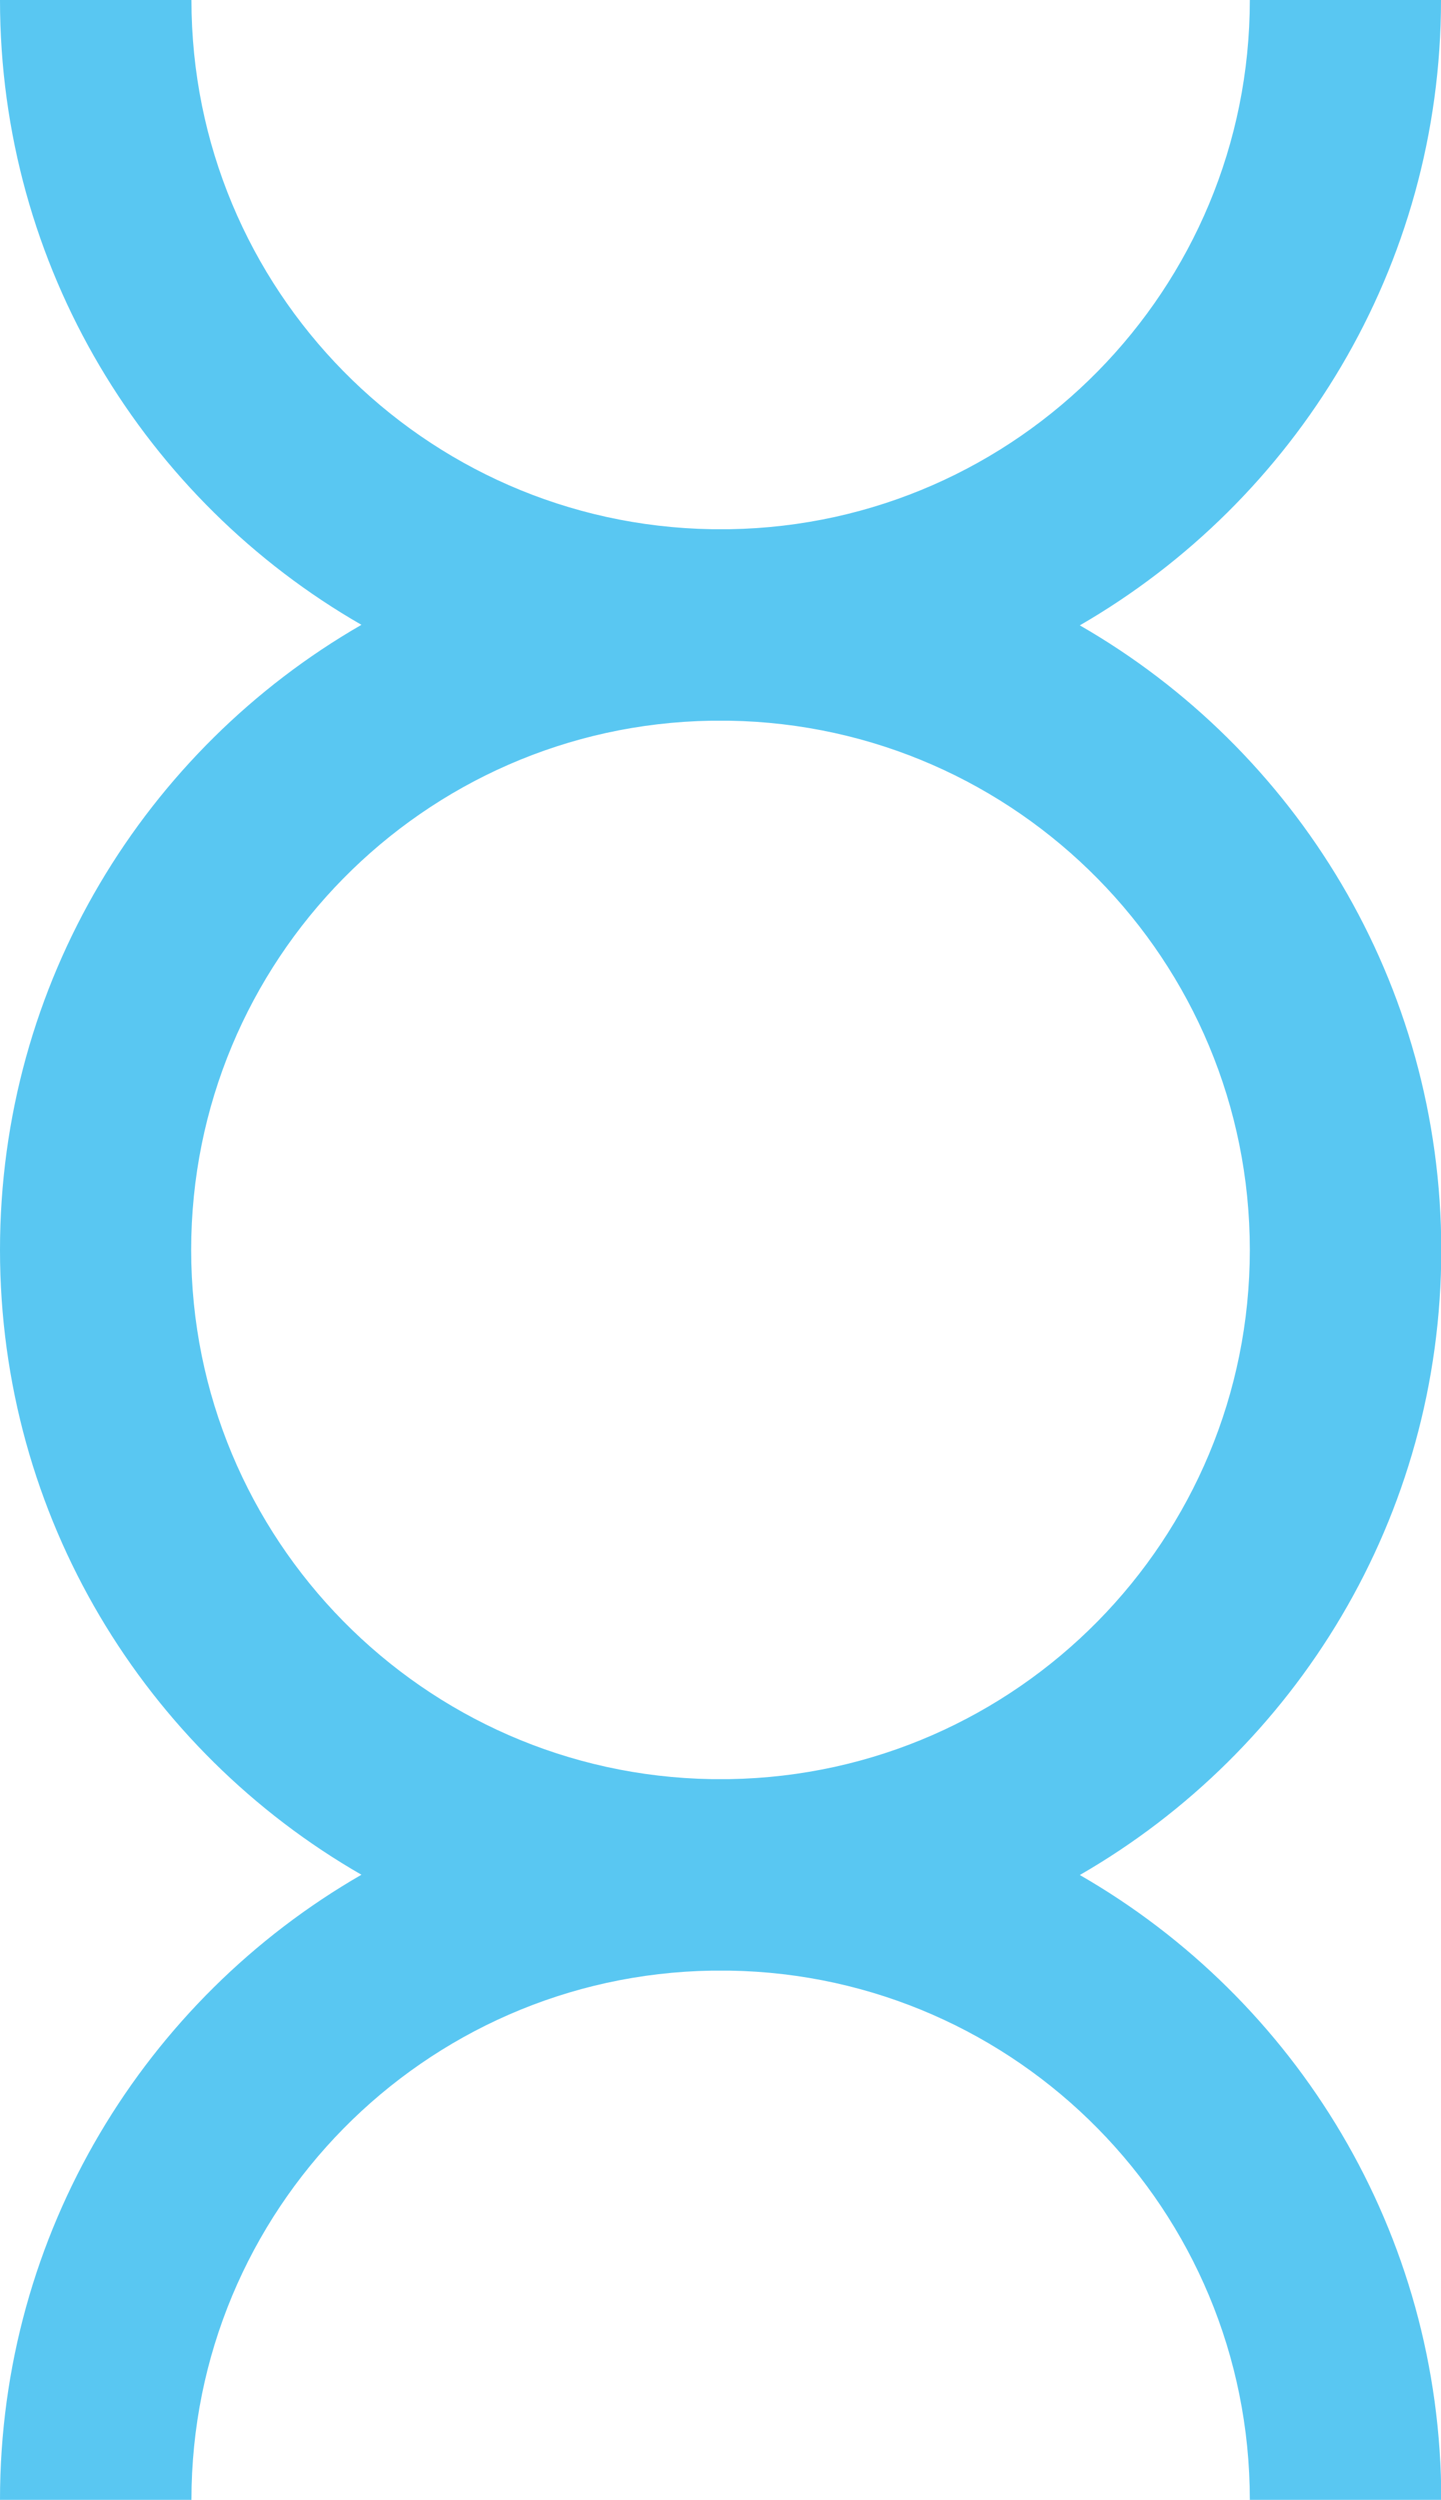 <?xml version="1.0" encoding="utf-8"?>
<!-- Generator: Adobe Illustrator 27.2.0, SVG Export Plug-In . SVG Version: 6.00 Build 0)  -->
<svg version="1.1" id="Layer_1" xmlns="http://www.w3.org/2000/svg" xmlns:xlink="http://www.w3.org/1999/xlink" x="0px" y="0px"
	 viewBox="0 0 544.2 943.8" style="enable-background:new 0 0 544.2 943.8;" xml:space="preserve">
<style type="text/css">
	.st0{display:none;}
	.st1{display:inline;}
	.st2{fill:none;stroke:#E5E5E5;stroke-width:1.7;stroke-miterlimit:10;}
	.st3{fill:none;stroke:#E5E5E5;stroke-width:0.85;stroke-miterlimit:10;}
	.st4{display:inline;fill:#FFFFFF;}
	.st5{display:inline;fill:#3E3E3E;}
	.st6{fill:#59C7F2;}
	.st7{fill:#3E3E3E;}
</style>
<g id="Squares" class="st0">
	<g class="st1">
		<rect x="364.6" y="464.4" class="st2" width="943.8" height="943.8"/>
		<rect x="1308.3" y="464.4" class="st2" width="943.8" height="943.8"/>
		<rect x="2252.1" y="464.4" class="st2" width="943.8" height="943.8"/>
		<rect x="1308.3" y="464.4" class="st3" width="471.9" height="471.9"/>
	</g>
</g>
<g id="Background" class="st0">
	<rect class="st4" width="3560.5" height="1872.7"/>
</g>
<g id="Layer_1_00000061437749384555550750000015284627421507612067_">
	<g class="st0">
		<path class="st5" d="M1308.4,464.4h35l98.8,166.9l98.8-166.9h35v311.7h-32.1V520.5l-101.7,172.6l-101.7-172.6v255.6h-32.1V464.4z"
			/>
		<path class="st5" d="M1636.4,464.4h30.2v71.9h97.8v28.8h-97.8v130.9c0,33.6,12,48.4,31.2,53.2c6.7,1.4,14.4,1.9,22.5,1.4
			c19.7-1,36.4-8.2,48.4-20.6c3.8,9.1,7.7,17.3,11.5,26.4c-17.7,15.3-41.2,24-67.6,24c-43.2,0-76.3-22.5-76.3-84.9V464.4z"/>
	</g>
	<g>
		<path class="st6" d="M544.2,0C544.2,0,544.2,0,544.2,0L472,0c0,0,0,0,0,0c0,109.2-87.6,198-196.4,199.8c-1.1,0-2.3,0-3.4,0
			c-1.1,0-2.3,0-3.4,0C159.9,198,72.3,109.2,72.3,0c0,0,0,0,0,0L0,0c0,0,0,0,0,0c0,100.9,54.9,189,136.5,235.9
			C54.9,282.9,0,371,0,471.9c0,100.9,54.9,189,136.5,235.9C54.9,754.8,0,842.9,0,943.8c0,0,0,0,0,0h72.3c0,0,0,0,0,0
			c0-109.3,87.7-198,196.5-199.8c1.1,0,2.2,0,3.4,0s2.2,0,3.4,0C384.3,745.8,472,834.5,472,943.8c0,0,0,0,0,0h72.3c0,0,0,0,0,0
			c0-100.9-54.9-189-136.5-235.9c81.6-47,136.5-135.1,136.5-235.9c0-100.9-54.9-189-136.5-235.9C489.3,189,544.2,100.9,544.2,0z
			 M472,471.9c0,109.3-87.7,198-196.5,199.8c-1.1,0-2.2,0-3.4,0s-2.2,0-3.4,0c-108.8-1.8-196.5-90.6-196.5-199.8
			c0-109.2,87.6-198,196.4-199.8c1.1,0,2.3,0,3.4,0c1.1,0,2.3,0,3.4,0C384.3,273.9,472,362.7,472,471.9z"/>
	</g>
	<g class="st0">
		<path class="st5" d="M1308.3,464.4h49.9l82.3,139.5l81.9-139.5h49.9v292.4h-46.8V546.3l-85,148l-85.5-148v210.5h-46.8
			L1308.3,464.4L1308.3,464.4z"/>
		<path class="st5" d="M1629.1,464.4h45v67.5h88.2v42.3h-88.2v104.4c0,26.5,11.2,36.9,28.3,39.1c7.2,0.9,14.8,0.5,22-0.9
			c16.6-2.2,31-8.1,41.4-17.1c4.9,13,9.9,25.6,14.4,38.7c-18.9,14.8-43.2,22.5-71.1,22.5c-45.9,0-80.1-21.6-80.1-82.8L1629.1,464.4
			L1629.1,464.4z"/>
	</g>
</g>
<g id="Mt_Variant" class="st0">
	<rect x="1066.3" y="488" class="st4" width="602" height="472"/>
	<g class="st1">
		<path class="st7" d="M1136.7,559.1h37L1278,735.4l104.4-176.3h37v329.3h-33.9v-270L1278,800.8l-107.4-182.4v270h-33.9
			L1136.7,559.1L1136.7,559.1z"/>
		<path class="st7" d="M1483.2,559.1h26.3v62.7h85.3v25.1h-85.3v114.1c0,29.3,10.5,42.2,27.2,46.4c5.8,1.3,12.5,1.7,19.6,1.3
			c17.1-0.8,31.8-7.1,42.2-18c3.3,7.9,6.7,15.1,10,23c-15.5,13.4-36,20.9-59,20.9c-37.6,0-66.5-19.6-66.5-74V559.1z"/>
	</g>
</g>
</svg>

